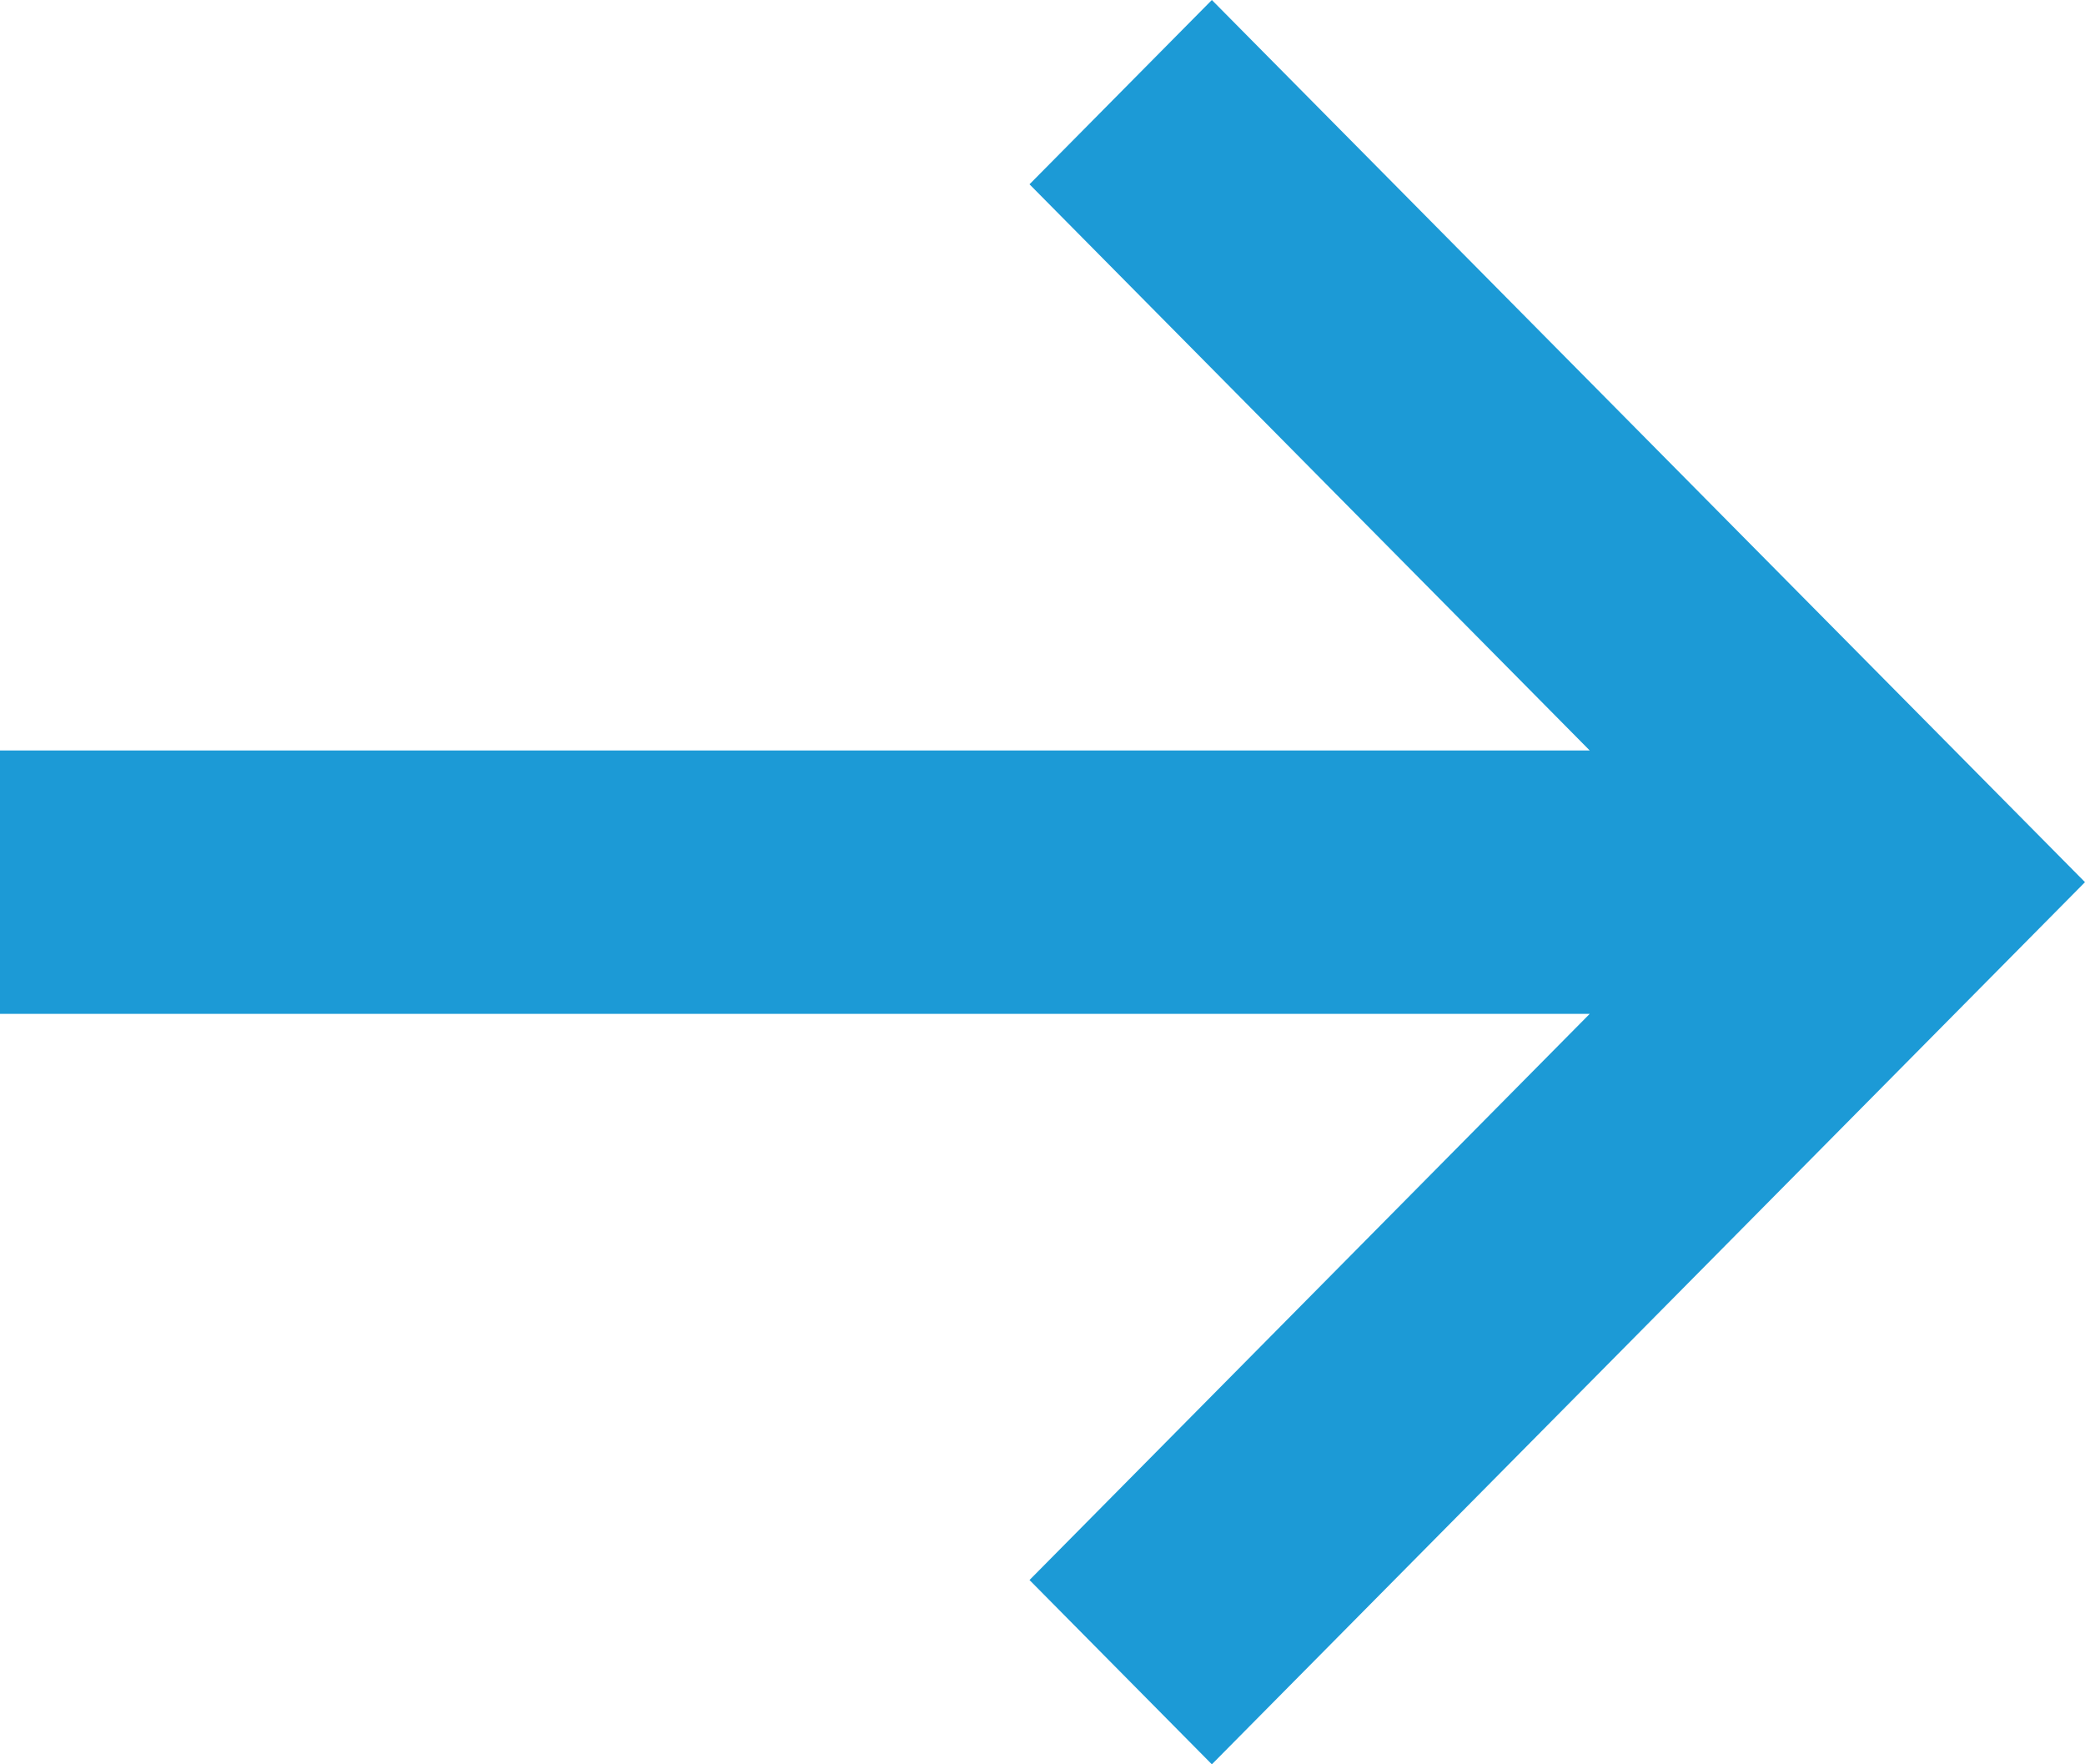 <svg width="13px" height="11px" viewBox="0 0 13 11" version="1.1" xmlns="http://www.w3.org/2000/svg" xmlns:xlink="http://www.w3.org/1999/xlink">
    <!-- Generator: Sketch 44.1 (41455) - http://www.bohemiancoding.com/sketch -->
    <desc>Created with Sketch.</desc>
    <defs></defs>
    <g id="Desktop" stroke="none" stroke-width="1" fill="none" fill-rule="evenodd">
        <g id="1H-Home-V2-Copy-7" transform="translate(-450, -1292)" fill="#1C9AD6">
            <g id="policy-researcb" transform="translate(303, 1013)">
                <g id="Workforce-Data-Center" transform="translate(0, 119)">
                    <polygon id="Fill-199" points="154.556 160 153.419 161.149 156.912 164.679 147 164.679 147 166.321 156.912 166.321 153.419 169.851 154.556 171 160 165.5"></polygon>
                </g>
            </g>
        </g>
    </g>
</svg>
